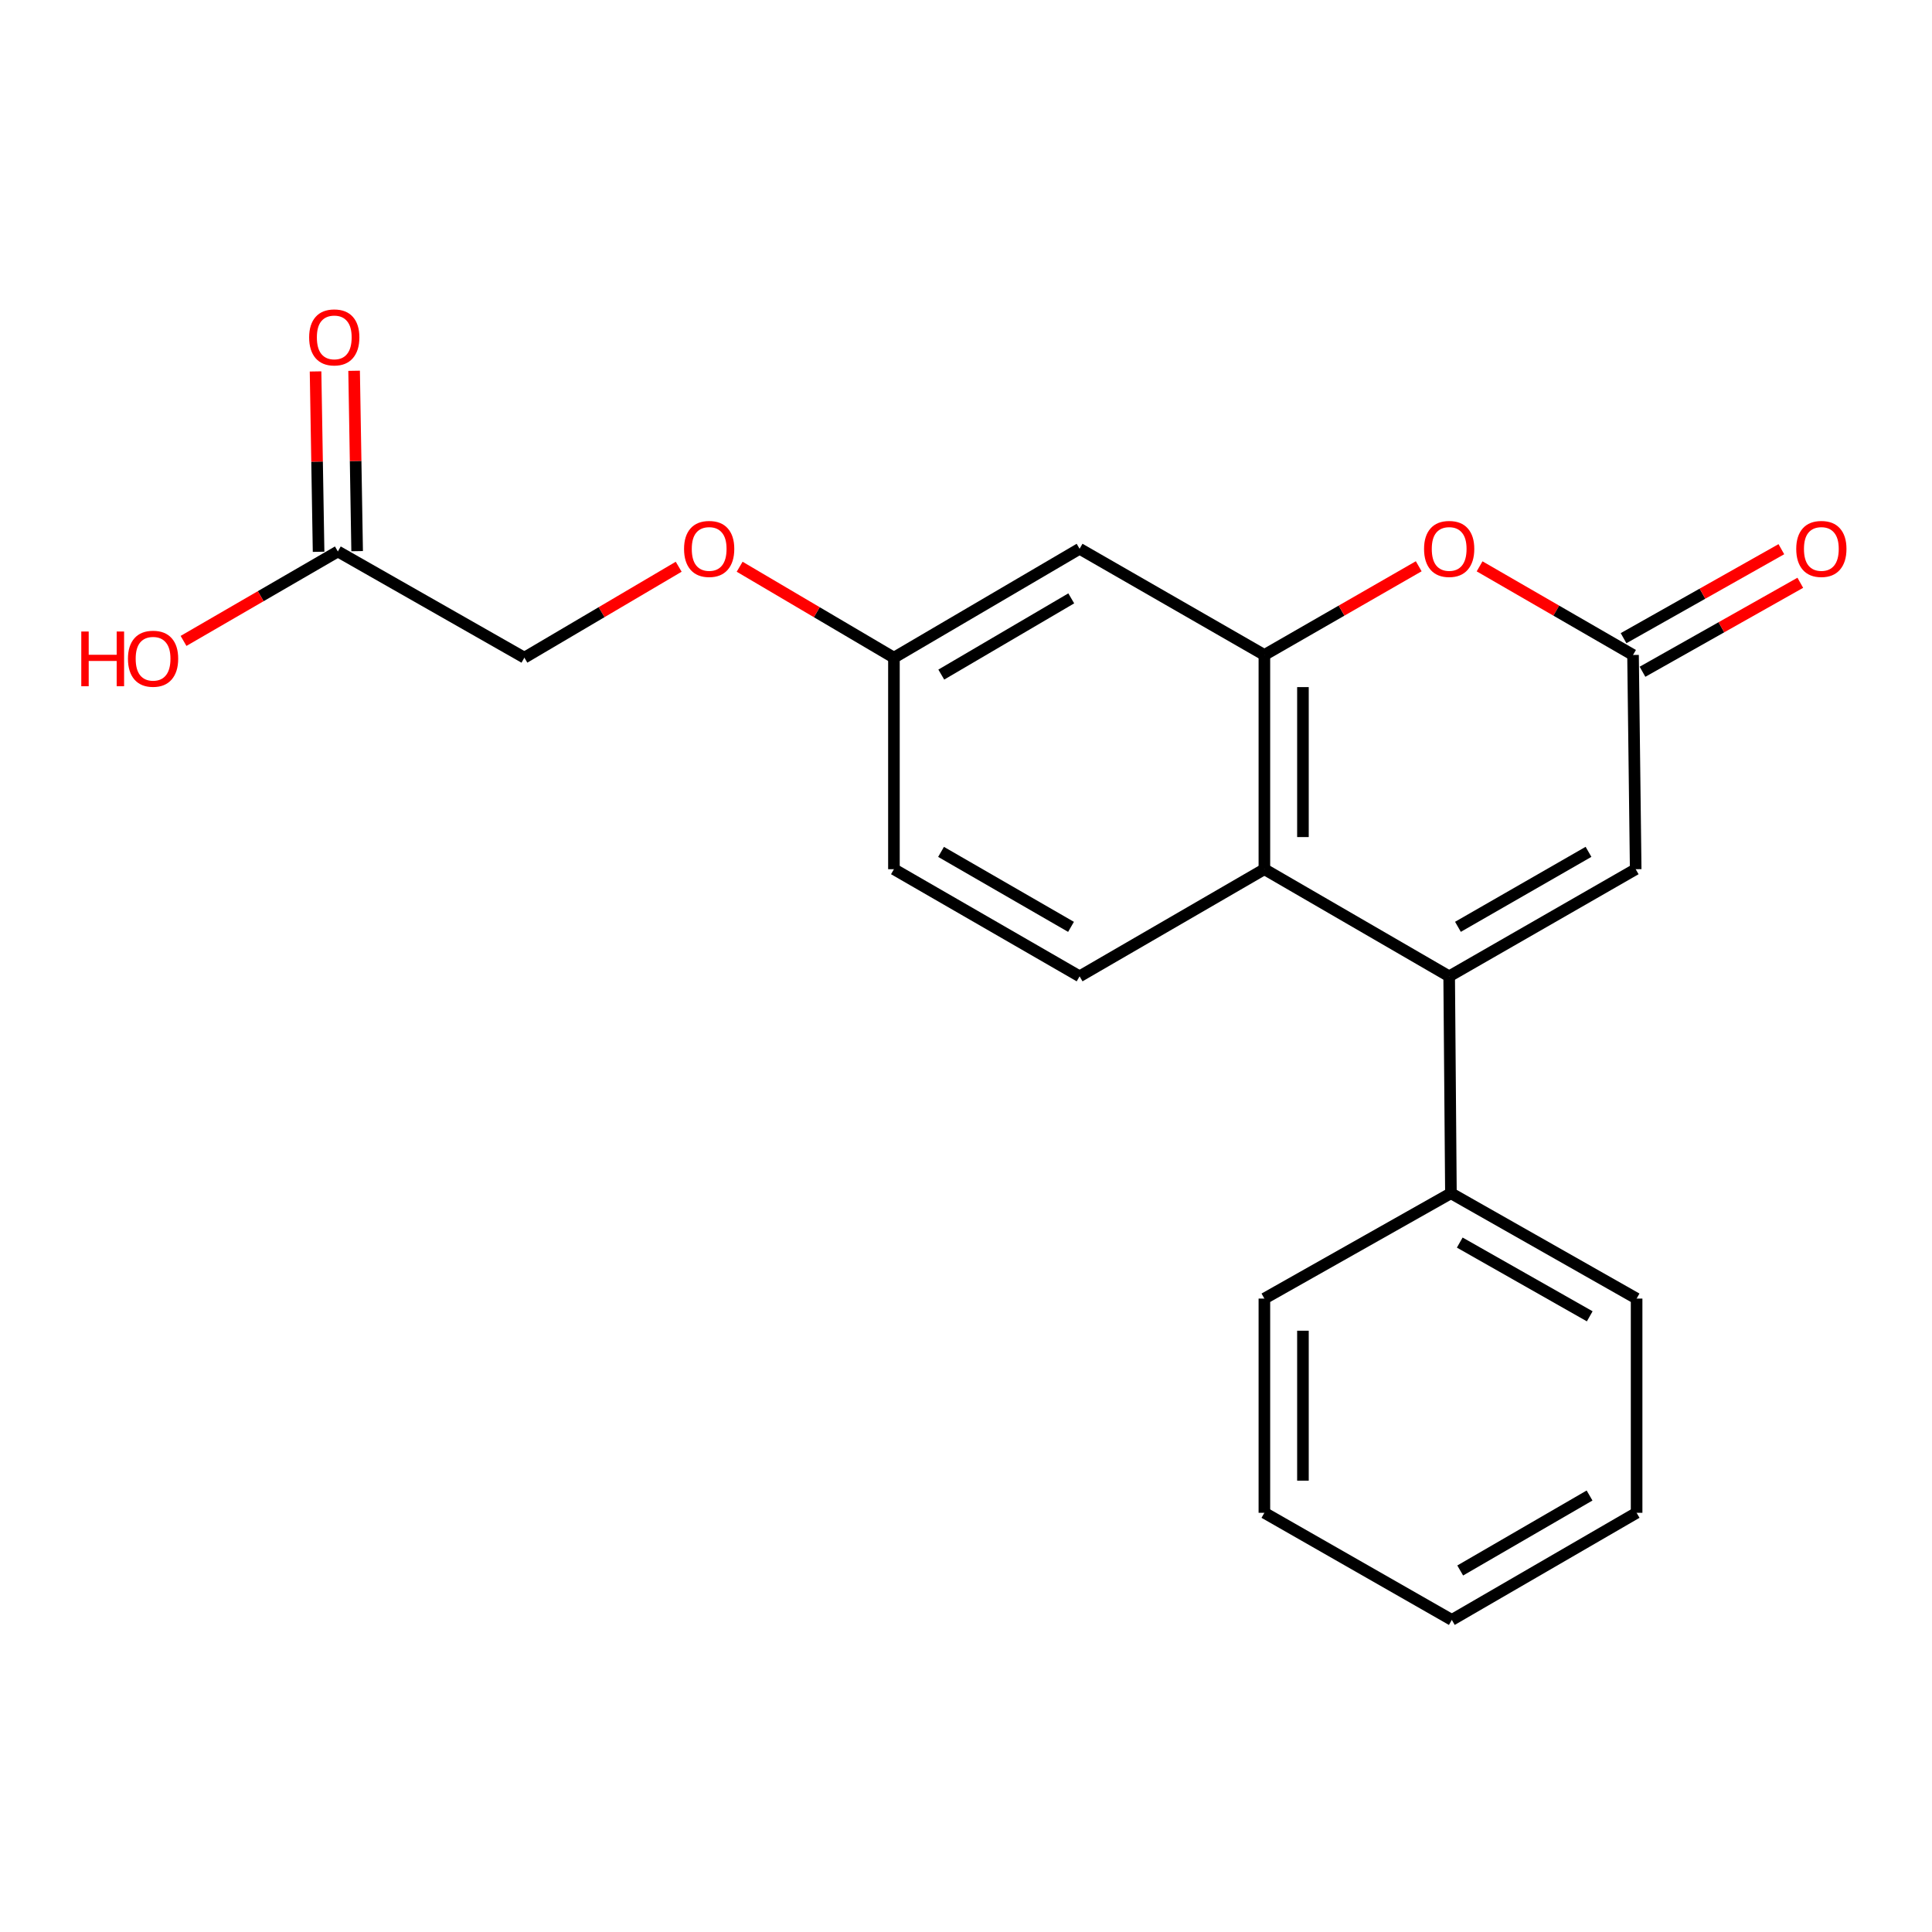 <?xml version='1.0' encoding='iso-8859-1'?>
<svg version='1.1' baseProfile='full'
              xmlns='http://www.w3.org/2000/svg'
                      xmlns:rdkit='http://www.rdkit.org/xml'
                      xmlns:xlink='http://www.w3.org/1999/xlink'
                  xml:space='preserve'
width='1000px' height='1000px' viewBox='0 0 1000 1000'>
<!-- END OF HEADER -->
<rect style='opacity:1.0;fill:#FFFFFF;stroke:none' width='1000' height='1000' x='0' y='0'> </rect>
<path class='bond-1' d='M 750.087,505.344 L 654.442,449.9' style='fill:none;fill-rule:evenodd;stroke:#000000;stroke-width:6px;stroke-linecap:butt;stroke-linejoin:miter;stroke-opacity:1' />
<path class='bond-4' d='M 750.087,505.344 L 846.629,449.9' style='fill:none;fill-rule:evenodd;stroke:#000000;stroke-width:6px;stroke-linecap:butt;stroke-linejoin:miter;stroke-opacity:1' />
<path class='bond-4' d='M 754.63,479.722 L 822.21,440.911' style='fill:none;fill-rule:evenodd;stroke:#000000;stroke-width:6px;stroke-linecap:butt;stroke-linejoin:miter;stroke-opacity:1' />
<path class='bond-8' d='M 750.087,505.344 L 750.996,617.619' style='fill:none;fill-rule:evenodd;stroke:#000000;stroke-width:6px;stroke-linecap:butt;stroke-linejoin:miter;stroke-opacity:1' />
<path class='bond-0' d='M 654.442,339.011 L 654.442,449.9' style='fill:none;fill-rule:evenodd;stroke:#000000;stroke-width:6px;stroke-linecap:butt;stroke-linejoin:miter;stroke-opacity:1' />
<path class='bond-0' d='M 674.398,355.644 L 674.398,433.266' style='fill:none;fill-rule:evenodd;stroke:#000000;stroke-width:6px;stroke-linecap:butt;stroke-linejoin:miter;stroke-opacity:1' />
<path class='bond-5' d='M 654.442,339.011 L 558.797,284.043' style='fill:none;fill-rule:evenodd;stroke:#000000;stroke-width:6px;stroke-linecap:butt;stroke-linejoin:miter;stroke-opacity:1' />
<path class='bond-21' d='M 654.442,339.011 L 694.385,316.055' style='fill:none;fill-rule:evenodd;stroke:#000000;stroke-width:6px;stroke-linecap:butt;stroke-linejoin:miter;stroke-opacity:1' />
<path class='bond-21' d='M 694.385,316.055 L 734.329,293.099' style='fill:none;fill-rule:evenodd;stroke:#FF0000;stroke-width:6px;stroke-linecap:butt;stroke-linejoin:miter;stroke-opacity:1' />
<path class='bond-6' d='M 654.442,449.9 L 558.797,505.344' style='fill:none;fill-rule:evenodd;stroke:#000000;stroke-width:6px;stroke-linecap:butt;stroke-linejoin:miter;stroke-opacity:1' />
<path class='bond-2' d='M 765.834,293.139 L 805.544,316.075' style='fill:none;fill-rule:evenodd;stroke:#FF0000;stroke-width:6px;stroke-linecap:butt;stroke-linejoin:miter;stroke-opacity:1' />
<path class='bond-2' d='M 805.544,316.075 L 845.255,339.011' style='fill:none;fill-rule:evenodd;stroke:#000000;stroke-width:6px;stroke-linecap:butt;stroke-linejoin:miter;stroke-opacity:1' />
<path class='bond-3' d='M 845.255,339.011 L 846.629,449.9' style='fill:none;fill-rule:evenodd;stroke:#000000;stroke-width:6px;stroke-linecap:butt;stroke-linejoin:miter;stroke-opacity:1' />
<path class='bond-9' d='M 850.156,347.702 L 890.994,324.673' style='fill:none;fill-rule:evenodd;stroke:#000000;stroke-width:6px;stroke-linecap:butt;stroke-linejoin:miter;stroke-opacity:1' />
<path class='bond-9' d='M 890.994,324.673 L 931.832,301.643' style='fill:none;fill-rule:evenodd;stroke:#FF0000;stroke-width:6px;stroke-linecap:butt;stroke-linejoin:miter;stroke-opacity:1' />
<path class='bond-9' d='M 840.353,330.32 L 881.192,307.29' style='fill:none;fill-rule:evenodd;stroke:#000000;stroke-width:6px;stroke-linecap:butt;stroke-linejoin:miter;stroke-opacity:1' />
<path class='bond-9' d='M 881.192,307.29 L 922.03,284.261' style='fill:none;fill-rule:evenodd;stroke:#FF0000;stroke-width:6px;stroke-linecap:butt;stroke-linejoin:miter;stroke-opacity:1' />
<path class='bond-23' d='M 558.797,284.043 L 462.698,340.408' style='fill:none;fill-rule:evenodd;stroke:#000000;stroke-width:6px;stroke-linecap:butt;stroke-linejoin:miter;stroke-opacity:1' />
<path class='bond-23' d='M 554.479,309.712 L 487.209,349.167' style='fill:none;fill-rule:evenodd;stroke:#000000;stroke-width:6px;stroke-linecap:butt;stroke-linejoin:miter;stroke-opacity:1' />
<path class='bond-14' d='M 558.797,505.344 L 462.698,449.9' style='fill:none;fill-rule:evenodd;stroke:#000000;stroke-width:6px;stroke-linecap:butt;stroke-linejoin:miter;stroke-opacity:1' />
<path class='bond-14' d='M 554.355,479.742 L 487.086,440.931' style='fill:none;fill-rule:evenodd;stroke:#000000;stroke-width:6px;stroke-linecap:butt;stroke-linejoin:miter;stroke-opacity:1' />
<path class='bond-7' d='M 174.877,285.44 L 271.42,340.408' style='fill:none;fill-rule:evenodd;stroke:#000000;stroke-width:6px;stroke-linecap:butt;stroke-linejoin:miter;stroke-opacity:1' />
<path class='bond-10' d='M 184.854,285.273 L 184.07,238.594' style='fill:none;fill-rule:evenodd;stroke:#000000;stroke-width:6px;stroke-linecap:butt;stroke-linejoin:miter;stroke-opacity:1' />
<path class='bond-10' d='M 184.07,238.594 L 183.286,191.916' style='fill:none;fill-rule:evenodd;stroke:#FF0000;stroke-width:6px;stroke-linecap:butt;stroke-linejoin:miter;stroke-opacity:1' />
<path class='bond-10' d='M 164.9,285.608 L 164.116,238.93' style='fill:none;fill-rule:evenodd;stroke:#000000;stroke-width:6px;stroke-linecap:butt;stroke-linejoin:miter;stroke-opacity:1' />
<path class='bond-10' d='M 164.116,238.93 L 163.332,192.251' style='fill:none;fill-rule:evenodd;stroke:#FF0000;stroke-width:6px;stroke-linecap:butt;stroke-linejoin:miter;stroke-opacity:1' />
<path class='bond-15' d='M 174.877,285.44 L 134.937,308.589' style='fill:none;fill-rule:evenodd;stroke:#000000;stroke-width:6px;stroke-linecap:butt;stroke-linejoin:miter;stroke-opacity:1' />
<path class='bond-15' d='M 134.937,308.589 L 94.996,331.737' style='fill:none;fill-rule:evenodd;stroke:#FF0000;stroke-width:6px;stroke-linecap:butt;stroke-linejoin:miter;stroke-opacity:1' />
<path class='bond-16' d='M 750.996,617.619 L 847.106,672.143' style='fill:none;fill-rule:evenodd;stroke:#000000;stroke-width:6px;stroke-linecap:butt;stroke-linejoin:miter;stroke-opacity:1' />
<path class='bond-16' d='M 755.565,643.155 L 822.843,681.322' style='fill:none;fill-rule:evenodd;stroke:#000000;stroke-width:6px;stroke-linecap:butt;stroke-linejoin:miter;stroke-opacity:1' />
<path class='bond-17' d='M 750.996,617.619 L 654.442,672.143' style='fill:none;fill-rule:evenodd;stroke:#000000;stroke-width:6px;stroke-linecap:butt;stroke-linejoin:miter;stroke-opacity:1' />
<path class='bond-11' d='M 462.698,340.408 L 462.698,449.9' style='fill:none;fill-rule:evenodd;stroke:#000000;stroke-width:6px;stroke-linecap:butt;stroke-linejoin:miter;stroke-opacity:1' />
<path class='bond-12' d='M 462.698,340.408 L 422.769,316.874' style='fill:none;fill-rule:evenodd;stroke:#000000;stroke-width:6px;stroke-linecap:butt;stroke-linejoin:miter;stroke-opacity:1' />
<path class='bond-12' d='M 422.769,316.874 L 382.84,293.341' style='fill:none;fill-rule:evenodd;stroke:#FF0000;stroke-width:6px;stroke-linecap:butt;stroke-linejoin:miter;stroke-opacity:1' />
<path class='bond-13' d='M 351.289,293.34 L 311.354,316.874' style='fill:none;fill-rule:evenodd;stroke:#FF0000;stroke-width:6px;stroke-linecap:butt;stroke-linejoin:miter;stroke-opacity:1' />
<path class='bond-13' d='M 311.354,316.874 L 271.42,340.408' style='fill:none;fill-rule:evenodd;stroke:#000000;stroke-width:6px;stroke-linecap:butt;stroke-linejoin:miter;stroke-opacity:1' />
<path class='bond-19' d='M 847.106,672.143 L 847.106,783.021' style='fill:none;fill-rule:evenodd;stroke:#000000;stroke-width:6px;stroke-linecap:butt;stroke-linejoin:miter;stroke-opacity:1' />
<path class='bond-18' d='M 654.442,672.143 L 654.442,783.021' style='fill:none;fill-rule:evenodd;stroke:#000000;stroke-width:6px;stroke-linecap:butt;stroke-linejoin:miter;stroke-opacity:1' />
<path class='bond-18' d='M 674.398,688.775 L 674.398,766.389' style='fill:none;fill-rule:evenodd;stroke:#000000;stroke-width:6px;stroke-linecap:butt;stroke-linejoin:miter;stroke-opacity:1' />
<path class='bond-20' d='M 654.442,783.021 L 751.461,838.465' style='fill:none;fill-rule:evenodd;stroke:#000000;stroke-width:6px;stroke-linecap:butt;stroke-linejoin:miter;stroke-opacity:1' />
<path class='bond-22' d='M 847.106,783.021 L 751.461,838.465' style='fill:none;fill-rule:evenodd;stroke:#000000;stroke-width:6px;stroke-linecap:butt;stroke-linejoin:miter;stroke-opacity:1' />
<path class='bond-22' d='M 822.751,774.073 L 755.8,812.884' style='fill:none;fill-rule:evenodd;stroke:#000000;stroke-width:6px;stroke-linecap:butt;stroke-linejoin:miter;stroke-opacity:1' />
<path  class='atom-3' d='M 737.087 284.123
Q 737.087 277.323, 740.447 273.523
Q 743.807 269.723, 750.087 269.723
Q 756.367 269.723, 759.727 273.523
Q 763.087 277.323, 763.087 284.123
Q 763.087 291.003, 759.687 294.923
Q 756.287 298.803, 750.087 298.803
Q 743.847 298.803, 740.447 294.923
Q 737.087 291.043, 737.087 284.123
M 750.087 295.603
Q 754.407 295.603, 756.727 292.723
Q 759.087 289.803, 759.087 284.123
Q 759.087 278.563, 756.727 275.763
Q 754.407 272.923, 750.087 272.923
Q 745.767 272.923, 743.407 275.723
Q 741.087 278.523, 741.087 284.123
Q 741.087 289.843, 743.407 292.723
Q 745.767 295.603, 750.087 295.603
' fill='#FF0000'/>
<path  class='atom-10' d='M 929.729 284.123
Q 929.729 277.323, 933.089 273.523
Q 936.449 269.723, 942.729 269.723
Q 949.009 269.723, 952.369 273.523
Q 955.729 277.323, 955.729 284.123
Q 955.729 291.003, 952.329 294.923
Q 948.929 298.803, 942.729 298.803
Q 936.489 298.803, 933.089 294.923
Q 929.729 291.043, 929.729 284.123
M 942.729 295.603
Q 947.049 295.603, 949.369 292.723
Q 951.729 289.803, 951.729 284.123
Q 951.729 278.563, 949.369 275.763
Q 947.049 272.923, 942.729 272.923
Q 938.409 272.923, 936.049 275.723
Q 933.729 278.523, 933.729 284.123
Q 933.729 289.843, 936.049 292.723
Q 938.409 295.603, 942.729 295.603
' fill='#FF0000'/>
<path  class='atom-11' d='M 160.014 174.631
Q 160.014 167.831, 163.374 164.031
Q 166.734 160.231, 173.014 160.231
Q 179.294 160.231, 182.654 164.031
Q 186.014 167.831, 186.014 174.631
Q 186.014 181.511, 182.614 185.431
Q 179.214 189.311, 173.014 189.311
Q 166.774 189.311, 163.374 185.431
Q 160.014 181.551, 160.014 174.631
M 173.014 186.111
Q 177.334 186.111, 179.654 183.231
Q 182.014 180.311, 182.014 174.631
Q 182.014 169.071, 179.654 166.271
Q 177.334 163.431, 173.014 163.431
Q 168.694 163.431, 166.334 166.231
Q 164.014 169.031, 164.014 174.631
Q 164.014 180.351, 166.334 183.231
Q 168.694 186.111, 173.014 186.111
' fill='#FF0000'/>
<path  class='atom-13' d='M 354.064 284.123
Q 354.064 277.323, 357.424 273.523
Q 360.784 269.723, 367.064 269.723
Q 373.344 269.723, 376.704 273.523
Q 380.064 277.323, 380.064 284.123
Q 380.064 291.003, 376.664 294.923
Q 373.264 298.803, 367.064 298.803
Q 360.824 298.803, 357.424 294.923
Q 354.064 291.043, 354.064 284.123
M 367.064 295.603
Q 371.384 295.603, 373.704 292.723
Q 376.064 289.803, 376.064 284.123
Q 376.064 278.563, 373.704 275.763
Q 371.384 272.923, 367.064 272.923
Q 362.744 272.923, 360.384 275.723
Q 358.064 278.523, 358.064 284.123
Q 358.064 289.843, 360.384 292.723
Q 362.744 295.603, 367.064 295.603
' fill='#FF0000'/>
<path  class='atom-16' d='M 42.072 326.873
L 45.912 326.873
L 45.912 338.913
L 60.392 338.913
L 60.392 326.873
L 64.232 326.873
L 64.232 355.193
L 60.392 355.193
L 60.392 342.113
L 45.912 342.113
L 45.912 355.193
L 42.072 355.193
L 42.072 326.873
' fill='#FF0000'/>
<path  class='atom-16' d='M 66.232 340.953
Q 66.232 334.153, 69.592 330.353
Q 72.952 326.553, 79.232 326.553
Q 85.512 326.553, 88.872 330.353
Q 92.232 334.153, 92.232 340.953
Q 92.232 347.833, 88.832 351.753
Q 85.432 355.633, 79.232 355.633
Q 72.992 355.633, 69.592 351.753
Q 66.232 347.873, 66.232 340.953
M 79.232 352.433
Q 83.552 352.433, 85.872 349.553
Q 88.232 346.633, 88.232 340.953
Q 88.232 335.393, 85.872 332.593
Q 83.552 329.753, 79.232 329.753
Q 74.912 329.753, 72.552 332.553
Q 70.232 335.353, 70.232 340.953
Q 70.232 346.673, 72.552 349.553
Q 74.912 352.433, 79.232 352.433
' fill='#FF0000'/>
</svg>
